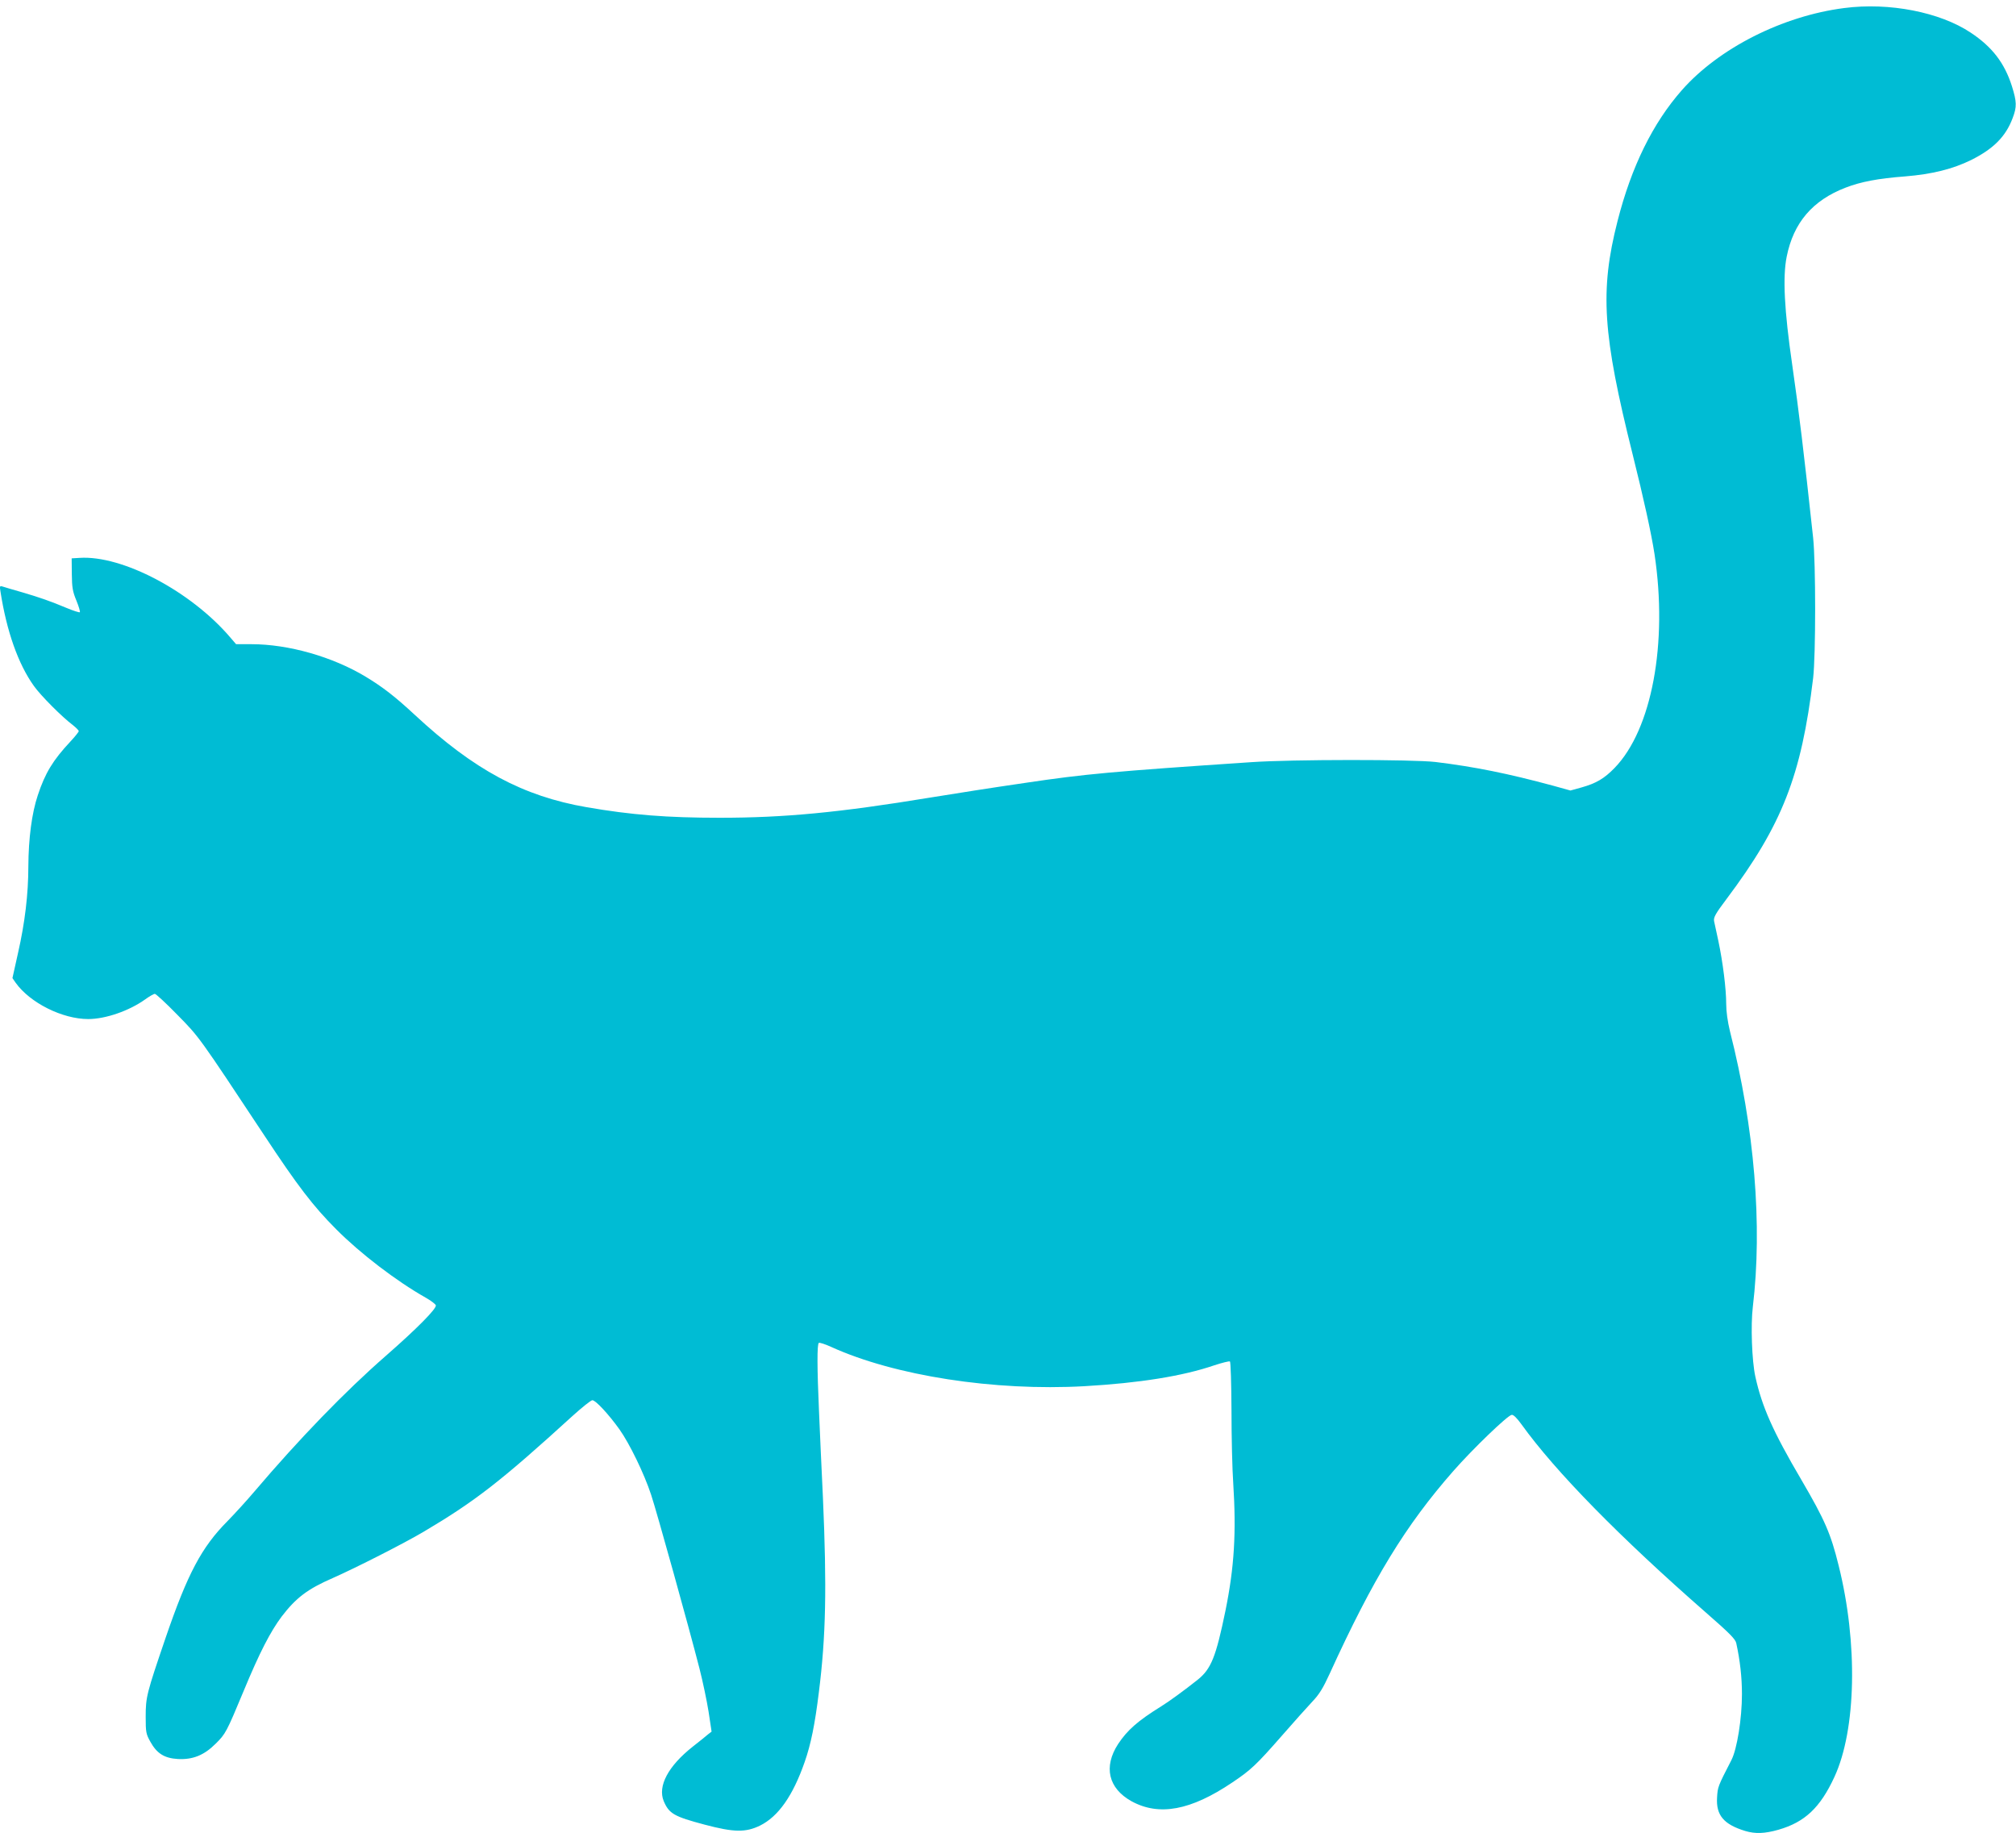 <?xml version="1.0" standalone="no"?>
<!DOCTYPE svg PUBLIC "-//W3C//DTD SVG 20010904//EN"
 "http://www.w3.org/TR/2001/REC-SVG-20010904/DTD/svg10.dtd">
<svg version="1.0" xmlns="http://www.w3.org/2000/svg"
 width="1280pt" height="1164pt" viewBox="0 0 1280 1164"
 preserveAspectRatio="xMidYMid meet">
<g transform="translate(0,1164) scale(0.1,-0.1)"
fill="#00bcd4" stroke="none">
<path d="M11710 11589 c-392 -50 -797 -255 -1032 -522 -184 -209 -320 -485
-408 -831 -113 -443 -95 -717 96 -1481 70 -280 119 -503 139 -634 85 -565 -17
-1112 -253 -1356 -66 -68 -117 -98 -209 -124 l-72 -20 -108 30 c-288 78 -502
121 -748 151 -144 17 -910 17 -1170 -1 -880 -59 -1057 -75 -1432 -131 -240
-35 -409 -62 -608 -94 -577 -95 -925 -128 -1335 -128 -334 0 -562 18 -845 67
-405 70 -715 237 -1090 585 -125 116 -203 177 -314 244 -209 126 -489 206
-724 206 l-98 0 -37 43 c-250 293 -686 523 -957 505 l-50 -3 1 -100 c1 -85 5
-110 29 -168 15 -37 25 -70 22 -74 -3 -3 -41 9 -84 27 -103 43 -168 66 -284
100 -53 15 -107 31 -119 35 -22 7 -23 5 -17 -31 39 -251 112 -459 212 -599 44
-62 181 -199 248 -249 20 -16 37 -33 37 -38 0 -5 -24 -35 -53 -66 -111 -119
-160 -199 -207 -341 -38 -113 -59 -274 -60 -451 0 -176 -22 -359 -65 -548
l-36 -162 20 -29 c91 -128 297 -231 461 -231 110 0 260 52 362 125 26 19 54
35 61 35 7 0 72 -60 143 -133 140 -142 136 -137 553 -767 210 -318 309 -448
456 -595 152 -153 382 -329 568 -434 32 -18 61 -40 64 -48 8 -19 -118 -147
-317 -321 -260 -227 -550 -527 -835 -862 -49 -58 -126 -142 -170 -187 -165
-166 -254 -334 -394 -743 -120 -352 -126 -374 -126 -500 0 -98 2 -109 30 -159
41 -74 89 -104 174 -109 94 -5 166 23 240 97 63 62 69 73 178 335 101 244 170
377 241 472 91 119 164 175 325 245 147 65 452 220 577 294 326 193 491 321
945 735 61 55 117 100 126 100 21 0 104 -90 172 -185 64 -90 157 -281 201
-415 36 -108 239 -838 307 -1103 21 -82 47 -206 58 -275 l19 -126 -22 -17
c-11 -10 -55 -45 -97 -78 -157 -124 -224 -251 -185 -346 34 -80 65 -98 261
-150 185 -49 259 -50 350 -6 117 58 209 189 284 404 39 111 65 238 90 442 45
355 51 667 26 1235 -9 184 -20 432 -25 550 -12 270 -13 427 -1 434 5 3 40 -8
77 -25 404 -184 1037 -282 1609 -250 349 20 625 64 826 133 49 16 93 27 98 24
5 -3 9 -140 10 -313 0 -170 5 -375 11 -458 20 -316 7 -533 -49 -810 -61 -296
-91 -371 -177 -440 -87 -69 -183 -139 -232 -169 -148 -92 -214 -150 -273 -239
-94 -145 -62 -281 85 -363 175 -96 376 -59 640 119 118 79 153 112 315 297 74
85 161 182 192 215 45 47 69 86 112 180 275 603 482 941 785 1286 123 140 344
353 370 356 11 2 33 -20 62 -60 217 -302 626 -718 1171 -1195 150 -131 188
-169 193 -195 24 -110 36 -217 36 -323 0 -155 -31 -349 -67 -419 -86 -167 -87
-170 -91 -237 -7 -113 42 -171 179 -213 64 -19 123 -17 211 8 167 48 265 140
355 335 139 300 150 850 27 1342 -50 203 -88 290 -237 545 -181 308 -250 464
-292 655 -22 100 -30 326 -16 442 62 518 11 1136 -145 1750 -15 62 -24 125
-24 175 0 94 -21 263 -50 400 -12 54 -24 110 -27 125 -4 23 8 46 79 140 354
472 475 783 550 1403 17 147 17 729 0 890 -59 545 -90 802 -133 1100 -50 344
-61 556 -35 685 43 216 164 358 375 439 96 37 205 58 377 71 172 14 303 47
419 104 142 71 220 149 264 267 27 71 26 103 -5 202 -47 148 -126 250 -262
340 -195 130 -517 193 -802 156z"/>
</g>
</svg>
